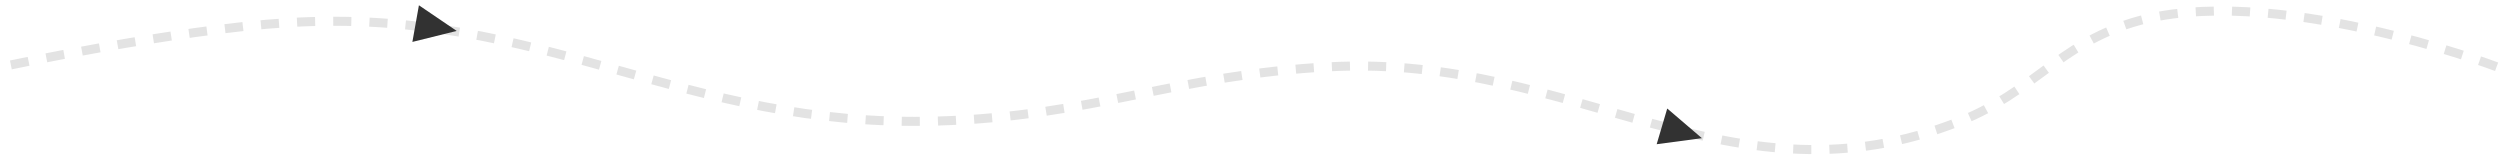 <?xml version="1.0" encoding="UTF-8"?> <svg xmlns="http://www.w3.org/2000/svg" width="1105" height="71" viewBox="0 0 1105 71" fill="none"> <path d="M1103.5 29.5C1103.5 29.5 1003.04 -8.62 942.5 10C909.814 20.054 898.272 40.849 866.5 53.5C765.08 93.884 697.019 23.881 588 29.5C519.69 33.021 482.872 51.493 414.5 53.5C301.188 56.827 240.653 3.146 127.5 10C77.607 13.022 1 29.5 1 29.5" stroke="#A2A2A2" stroke-opacity="0.3" stroke-width="4" stroke-dasharray="8 8"></path> <path d="M201.86 13.669L182.272 18.531L185.163 2.332L201.86 13.669Z" fill="#323232"></path> <path d="M752.257 61.083L732.25 63.742L736.92 47.964L752.257 61.083Z" fill="#323232"></path> </svg> 